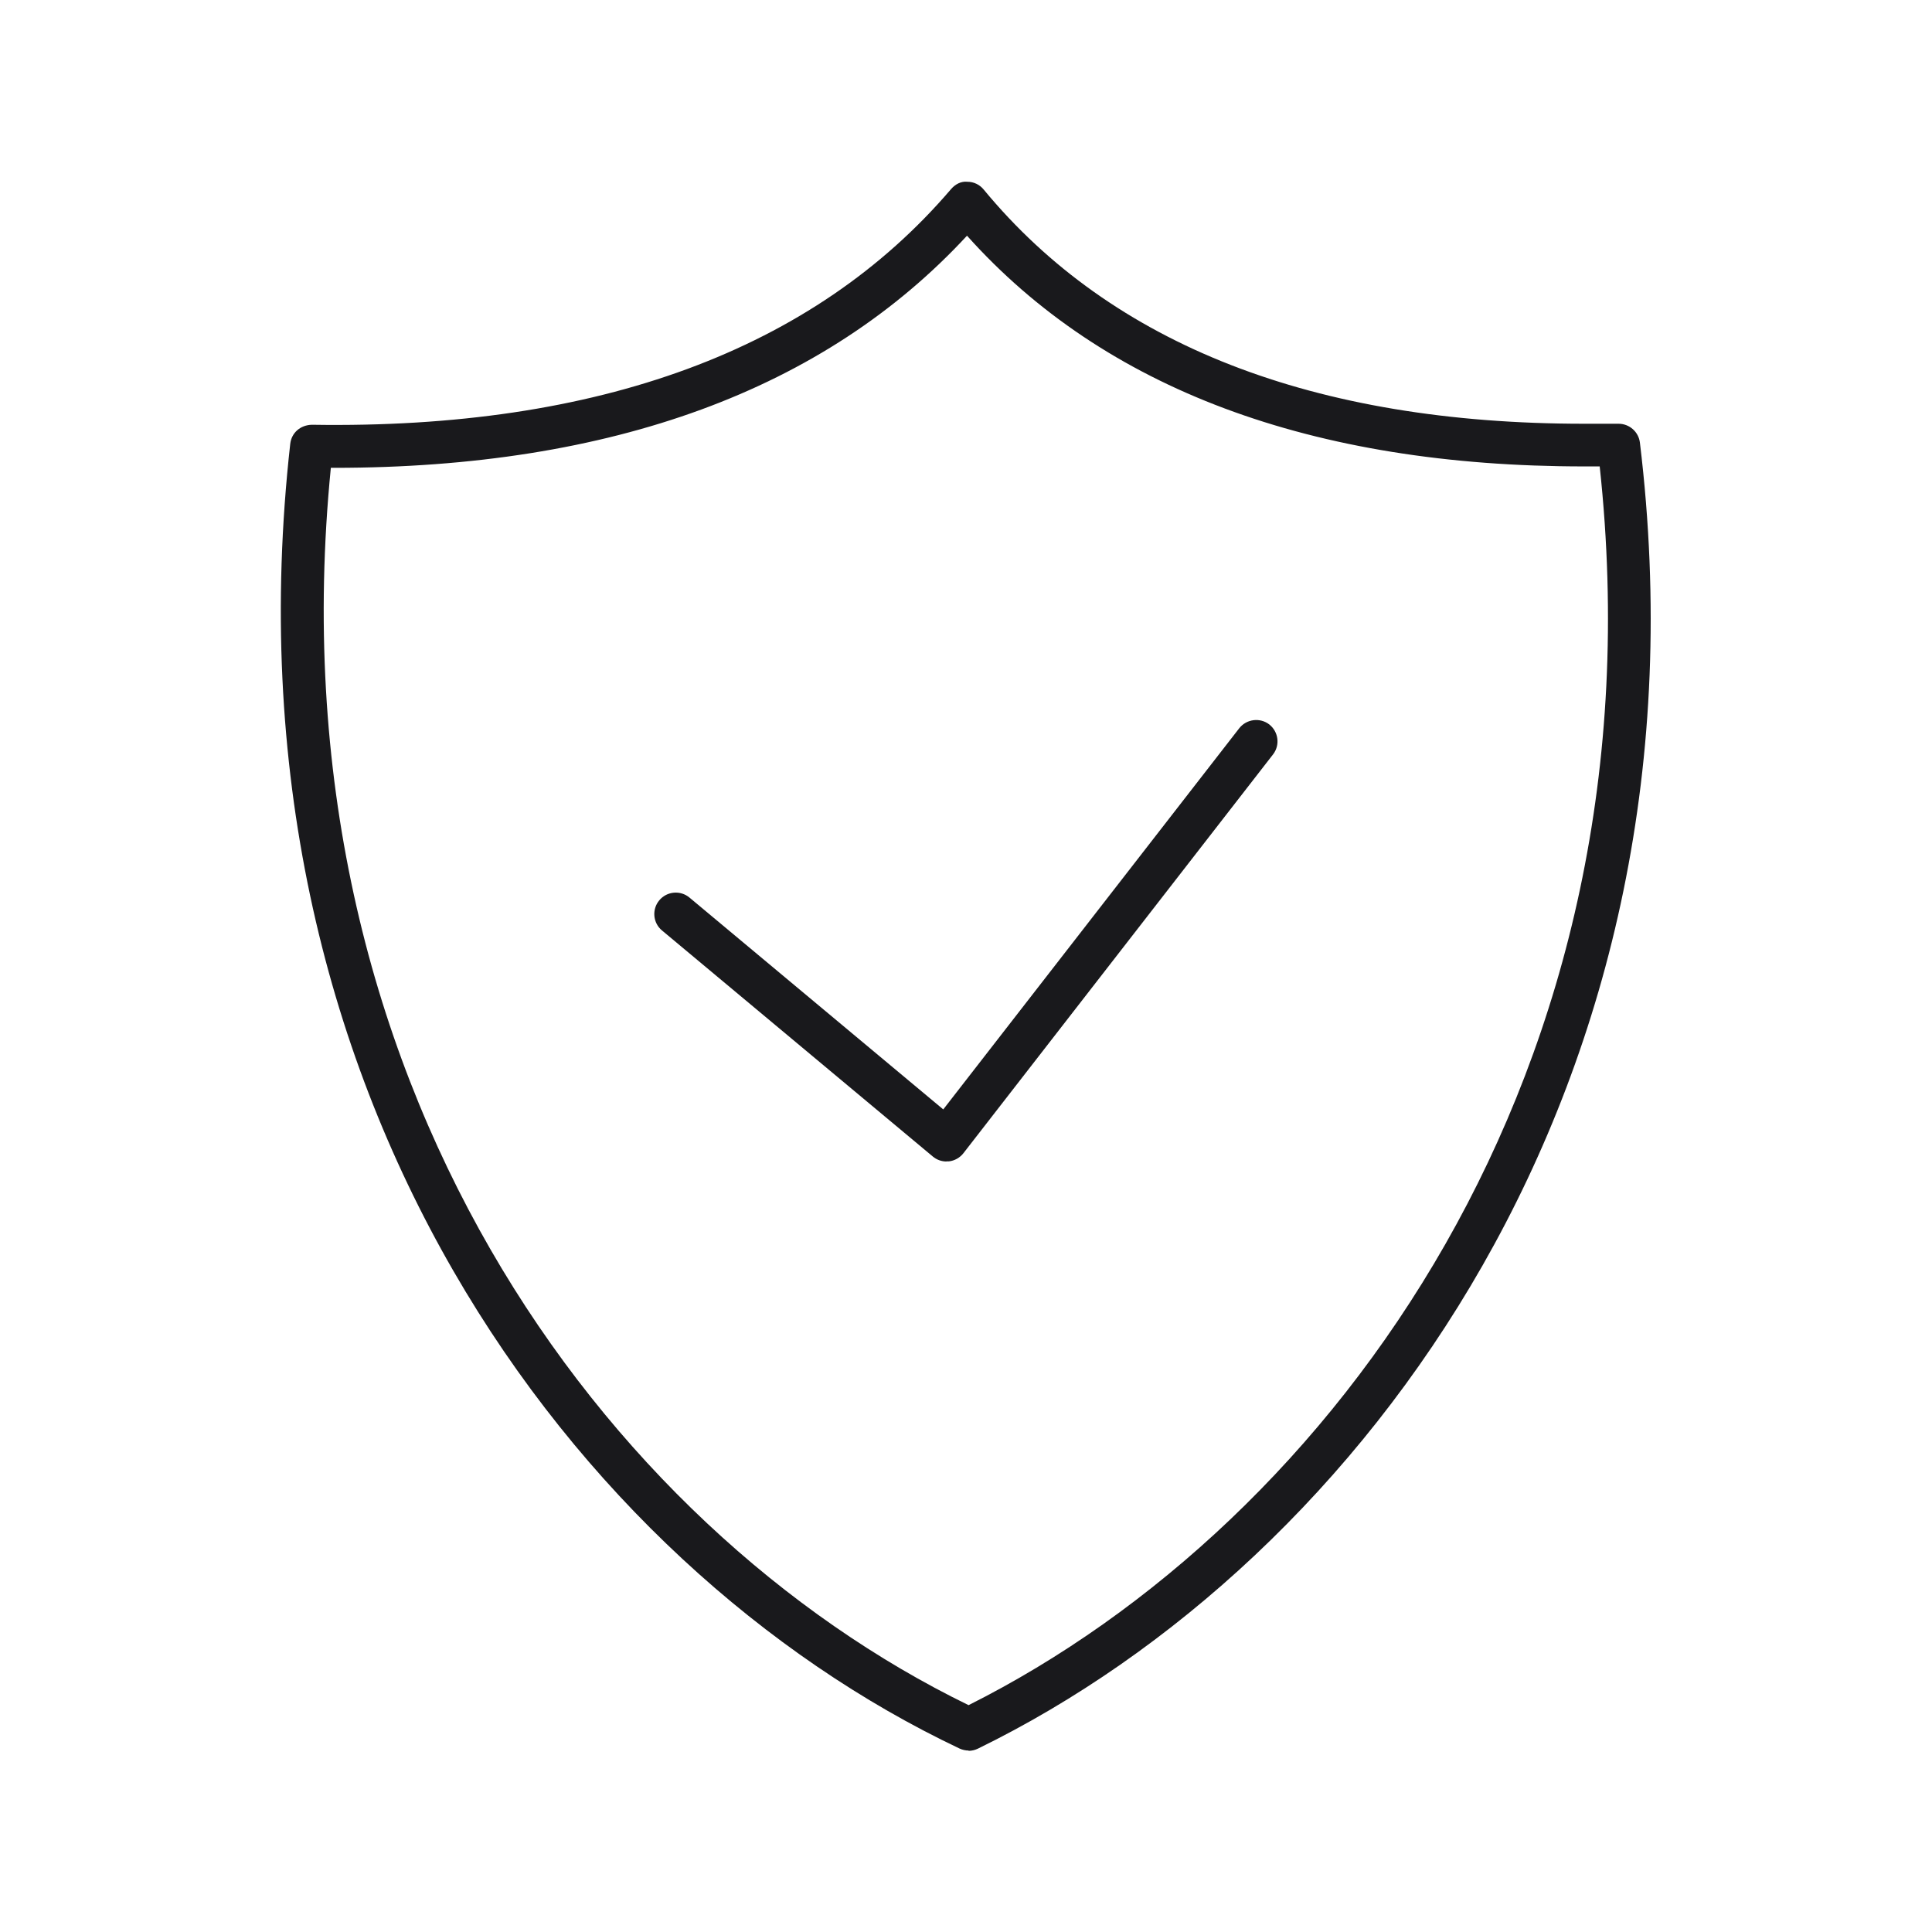 <svg xmlns="http://www.w3.org/2000/svg" fill="none" viewBox="0 0 48 48" height="48" width="48">
<path fill="#19191C" d="M24.068 43.492C23.989 43.492 23.911 43.474 23.84 43.442C14.265 38.905 5.412 27.122 7.211 11.026C7.243 10.752 7.463 10.56 7.748 10.553C14.866 10.667 20.213 8.693 23.627 4.7C23.73 4.58 23.876 4.498 24.036 4.516C24.192 4.516 24.341 4.587 24.441 4.711C27.627 8.569 32.644 10.528 39.356 10.528H40.213C40.484 10.528 40.711 10.731 40.743 10.997C42.674 26.919 33.874 38.766 24.295 43.445C24.22 43.481 24.142 43.499 24.06 43.499L24.068 43.492ZM8.22 11.62C6.716 26.82 15.015 37.956 24.064 42.364C33.12 37.821 41.369 26.624 39.744 11.588H39.392C39.392 11.588 39.371 11.588 39.36 11.588C32.587 11.588 27.431 9.661 24.025 5.856C20.484 9.685 15.2 11.623 8.302 11.623C8.274 11.623 8.245 11.623 8.217 11.623L8.22 11.62Z"></path>
<path fill="#19191C" d="M23.516 28.857C23.392 28.857 23.271 28.814 23.175 28.733L16.448 23.118C16.22 22.93 16.192 22.592 16.38 22.368C16.569 22.141 16.907 22.112 17.131 22.301L23.435 27.563L30.788 18.094C30.969 17.863 31.303 17.821 31.534 17.998C31.765 18.18 31.808 18.514 31.627 18.745L23.936 28.651C23.847 28.765 23.715 28.839 23.573 28.854C23.555 28.854 23.534 28.854 23.516 28.854V28.857Z"></path>
</svg>

